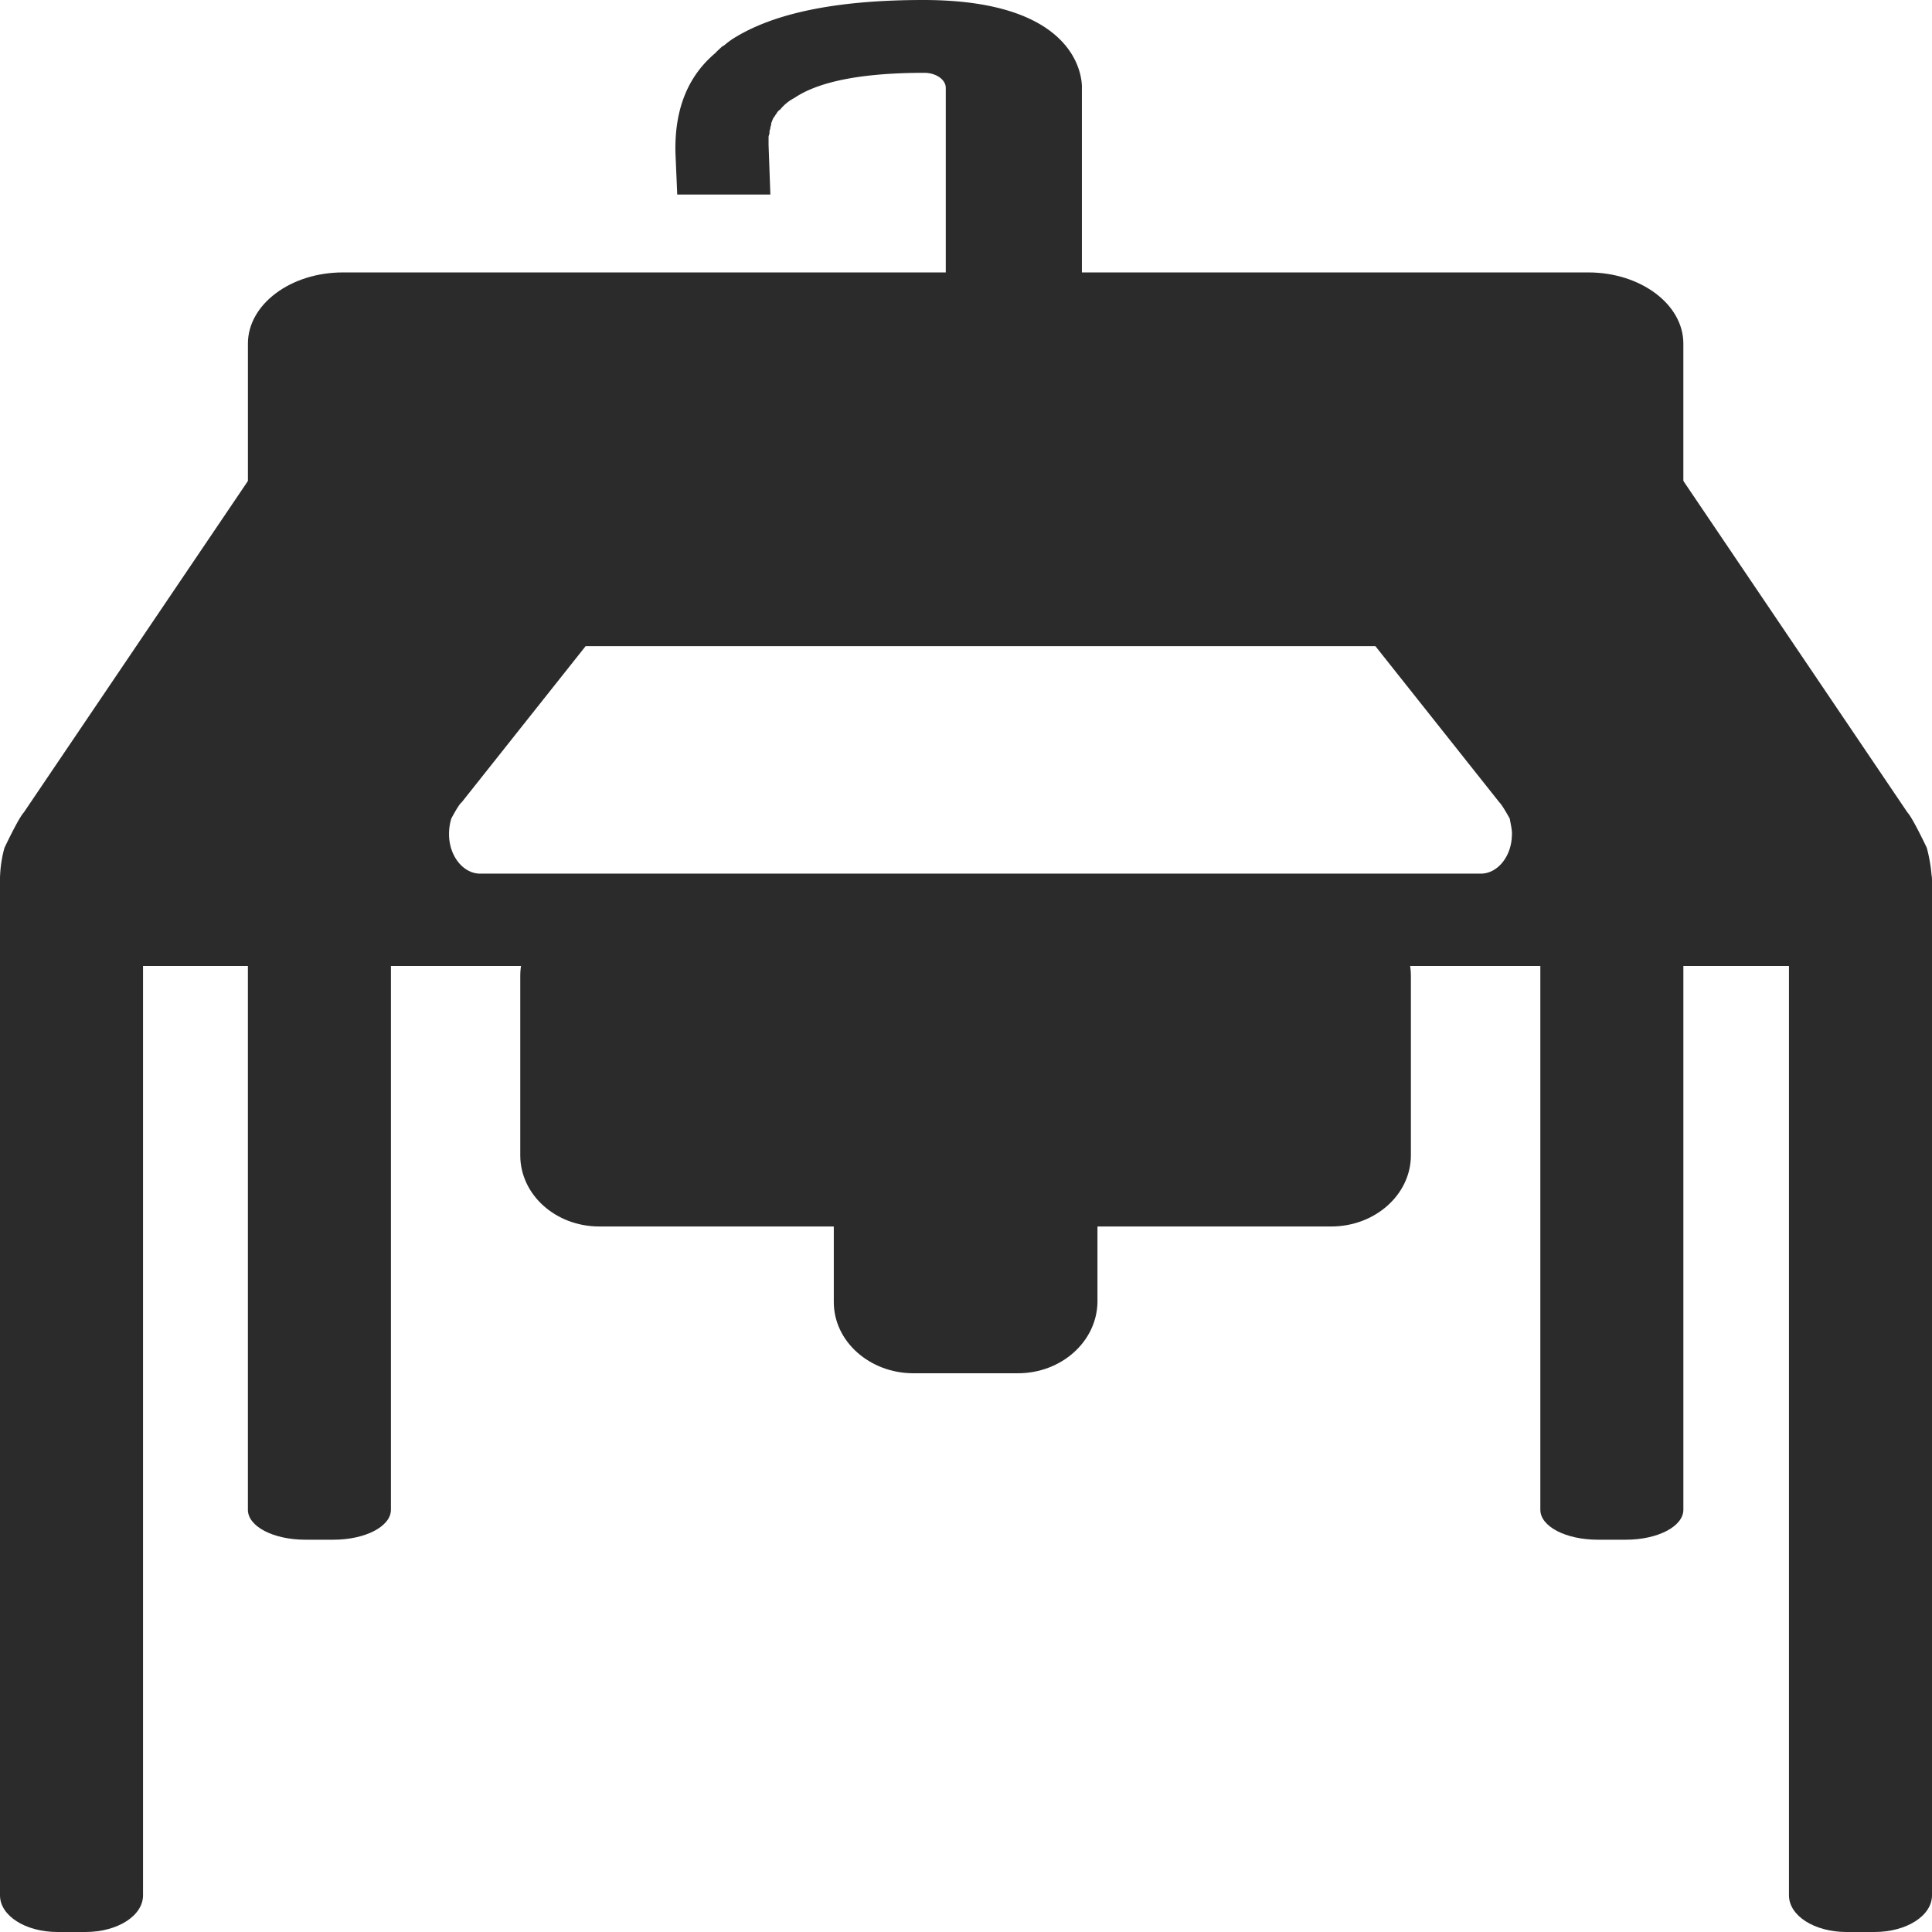 <svg id="Layer_1" data-name="Layer 1" xmlns="http://www.w3.org/2000/svg" viewBox="0 0 1024 1024"><defs><style>.cls-1{fill:#2b2b2b;}</style></defs><title>icon-1024-1024</title><path class="cls-1" d="M539.49,727.86H484.12c-23.07,0-42.19-16.8-42.19-37.72V556.65c0-20.63,18.79-37.72,42.19-37.72h55.37c23.07,0,42.19,16.8,42.19,37.72V690.14C581.35,711.06,562.56,727.86,539.49,727.86Z"/><path class="cls-1" d="M841.86,292.32H181.75c-27.54,0-50.35-16.8-50.35-37.72V182.11c0-20.63,22.42-37.72,50.35-37.72H841.86c27.54,0,50.35,16.8,50.35,37.72v72.79C891.82,275.52,869.4,292.32,841.86,292.32Z"/><path class="cls-1" d="M705.61,650.06h-388c-23.07,0-41.86-16.8-41.86-37.72V517.16c0-20.63,18.79-37.72,41.86-37.72h388c23.07,0,42.19,16.8,42.19,37.72v95.18C747.8,633.26,728.69,650.06,705.61,650.06Z"/><path class="cls-1" d="M45.31,1024H30.5c-17,0-30.5-8.61-30.5-19.43V467.14c0-10.83,13.51-19.43,30.5-19.43H45.31c17,0,30.5,8.61,30.5,19.43v537.42C75.8,1015.39,62.3,1024,45.31,1024Z"/><path class="cls-1" d="M993.5,1024H978.69c-17,0-30.5-8.61-30.5-19.43V467.14c0-10.83,13.51-19.43,30.5-19.43H993.5c17,0,30.5,8.61,30.5,19.43v537.42C1024,1015.39,1010.49,1024,993.5,1024Z"/><path class="cls-1" d="M861.72,816.08H846.91c-17,0-30.5-7-30.5-15.88V360.89c0-8.85,13.51-15.88,30.5-15.88h14.81c17,0,30.5,7,30.5,15.88V800.2C892.21,809,878.71,816.08,861.72,816.08Z"/><path class="cls-1" d="M176.7,816.08H161.89c-17,0-30.5-7-30.5-15.88V360.89c0-8.85,13.51-15.88,30.5-15.88H176.7c17,0,30.5,7,30.5,15.88V800.2C207.2,809,193.69,816.08,176.7,816.08Z"/><path class="cls-1" d="M1021.25,449.38s-7.47-15.84-10.23-18.72L891.82,254.31h-760L12.59,430.66c-2.75,2.88-10.23,18.72-10.23,18.72a64.8,64.8,0,0,0-2.36,18H0C0,492.21,13.38,512,29.9,512H994.1c16.52,0,29.9-20.15,29.9-44.63h0A83.21,83.21,0,0,0,1021.25,449.38Zm-219.91-7.2c0,11.52-7.47,20.87-16.52,20.87H254.52c-9,0-16.52-9.36-16.52-20.87h0a28.23,28.23,0,0,1,1.18-8.28s3.93-7.56,5.51-8.64l65.7-82.78H729l65.7,82.78c1.57,1.44,5.51,8.64,5.51,8.64.39,2.52,1.18,5.4,1.18,8.28Z"/><path class="cls-1" d="M358,81l.95,22.1h49.36l-.95-26.23V72.49h0c0-.59.47-1.18.47-2.06v-.59c0-.59.47-1.47.47-2.06h0c0-.59.47-1.47.47-2.06v-.59c.47-.59.47-1.47.95-2.06v-.29a12.48,12.48,0,0,0,1.42-2.06l.47-.59a4.87,4.87,0,0,1,1.9-2.06,23.76,23.76,0,0,1,7.59-6.19C432,44.5,452.39,38.6,489.89,38.6c6.17,0,11.39,3.54,11.39,8V256.37h72.14V47.15h0v-.29S576.73,0,489.41,0C442.9,0,409.68,7.07,388.32,20.63a40.85,40.85,0,0,0-4.27,3.24l-1.42.88-2.85,2.65c0,.29-.47.29-.47.59h0C364.12,40.67,357.48,58.64,358,81Z"/></svg>